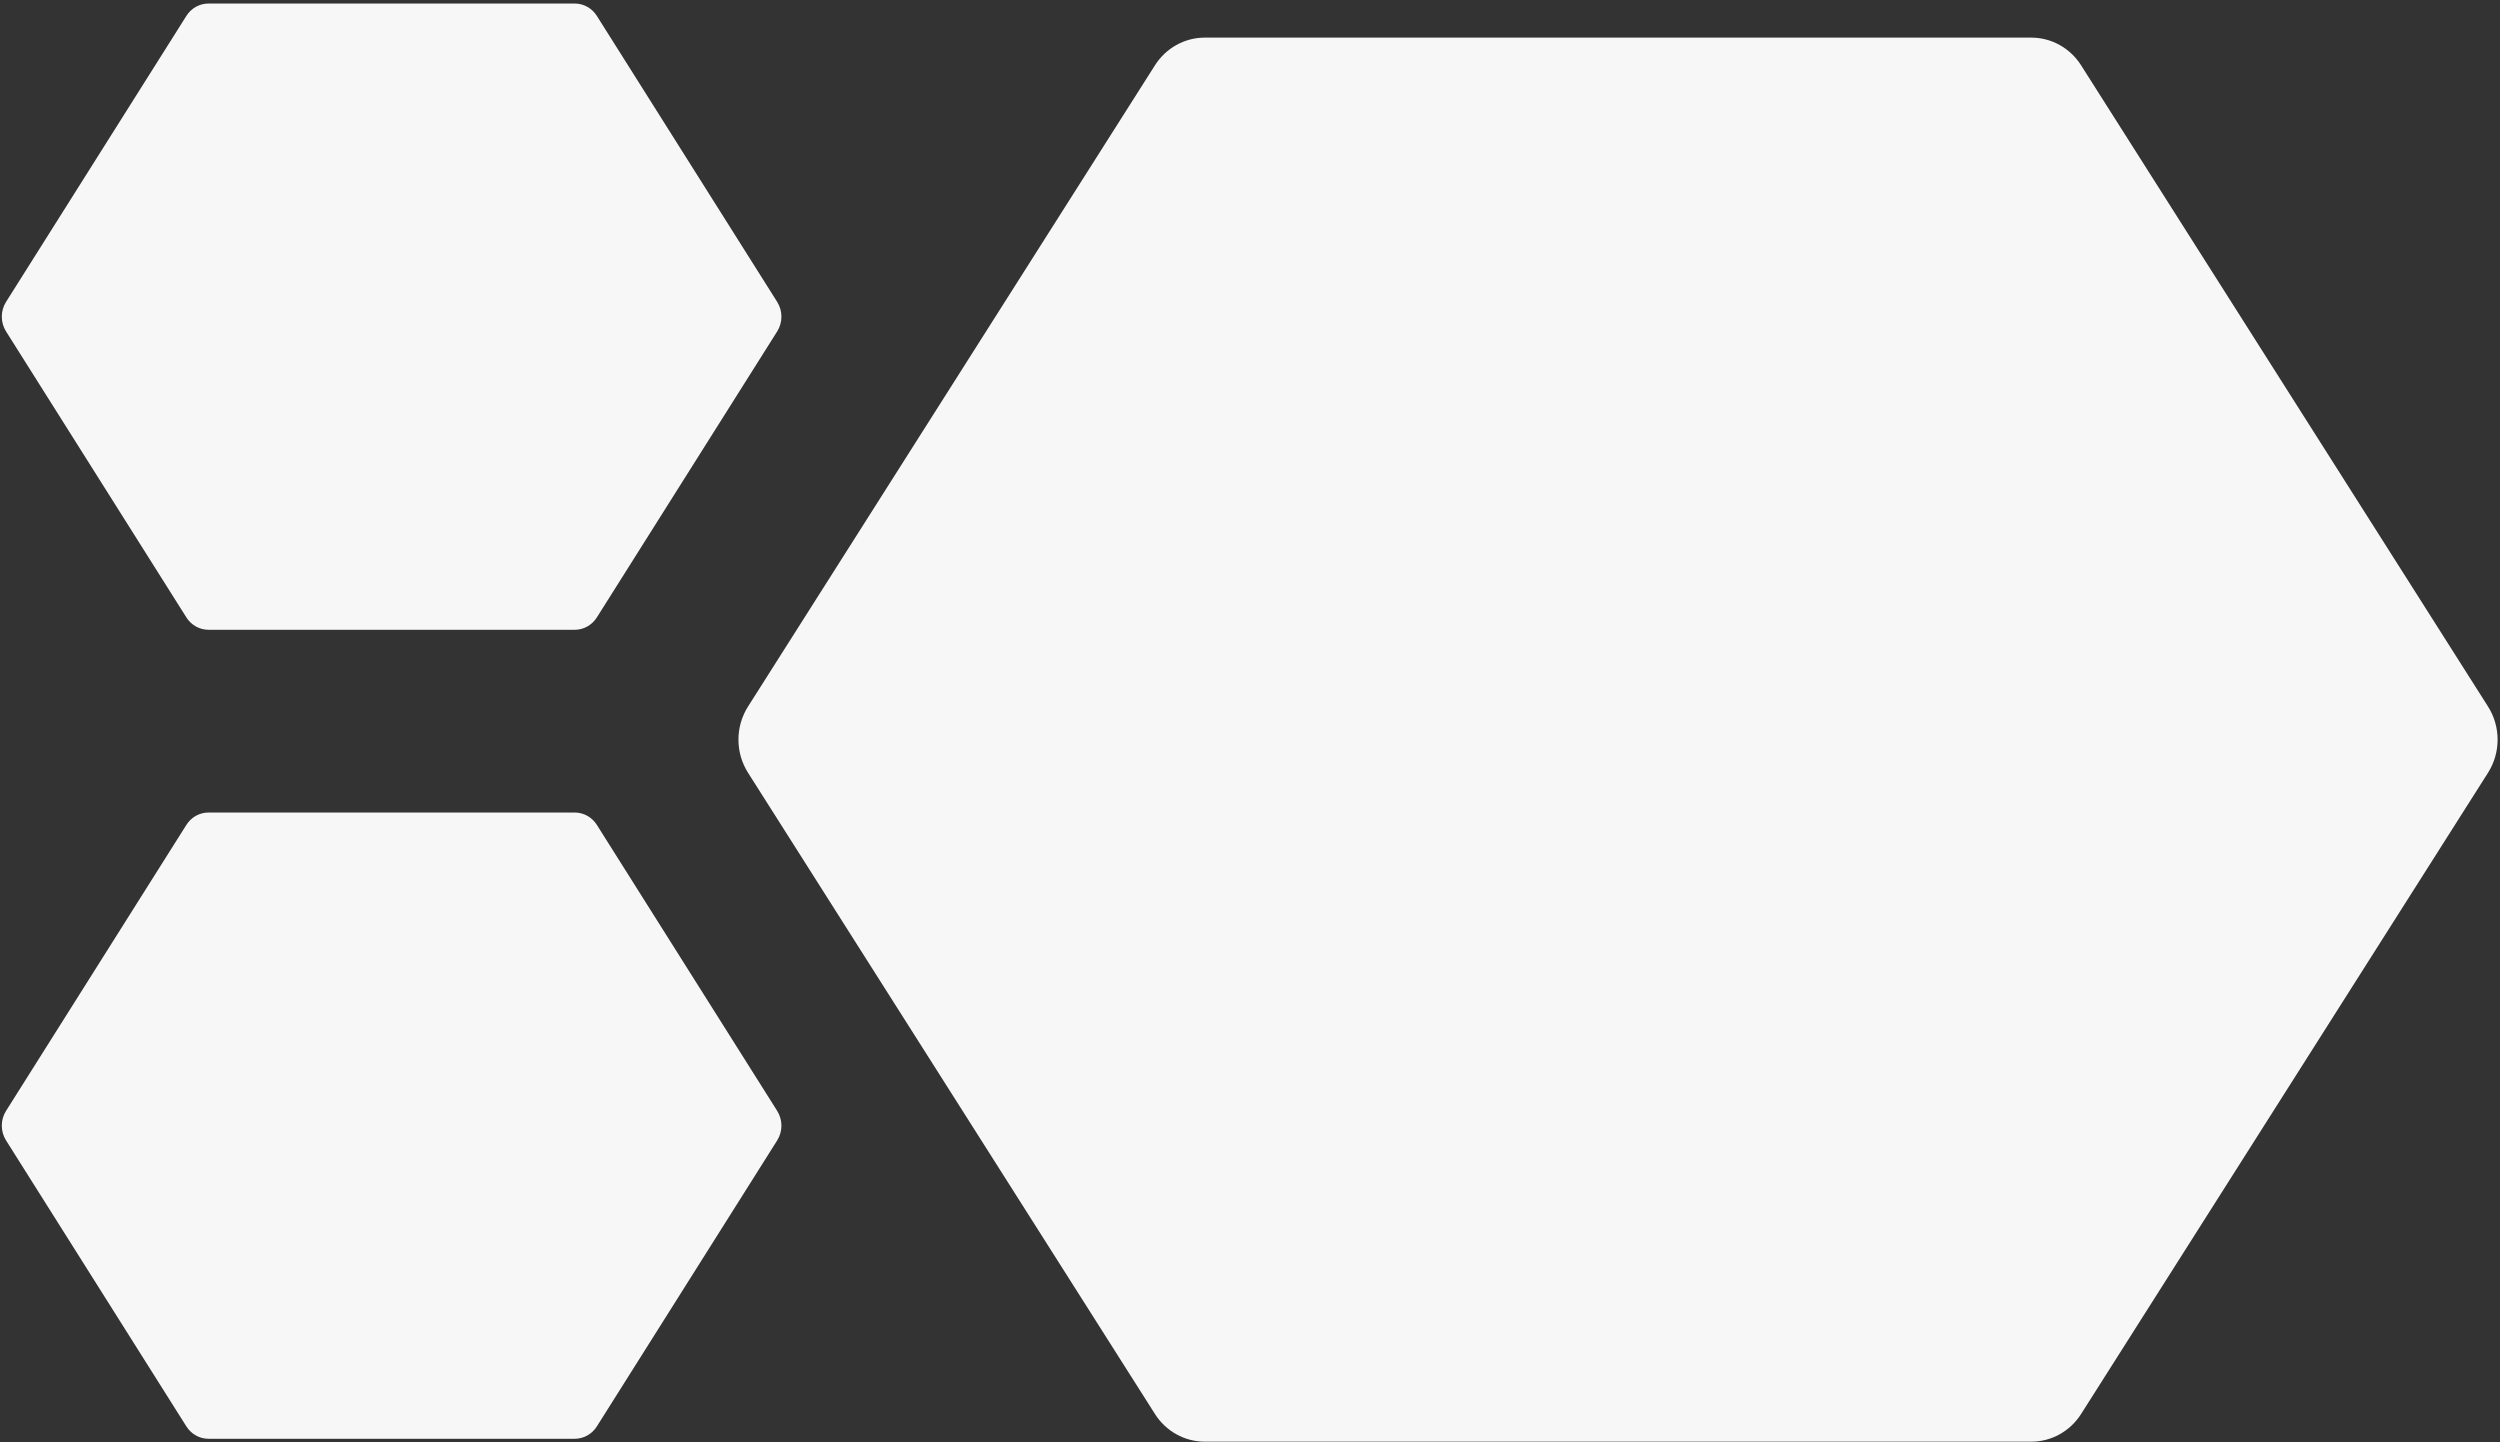 <svg width="676" height="390" viewBox="0 0 676 390" fill="none" xmlns="http://www.w3.org/2000/svg">
<rect x="0" y="0" width="676" height="390" fill="#333333" stroke="none"/>
<path d="M202.268 208.955C198.812 203.509 198.812 196.491 202.268 191.045L312.299 17.656C315.262 12.988 320.331 10.171 325.769 10.171H549.258C554.696 10.171 559.765 12.988 562.728 17.656L672.759 191.045C676.215 196.491 676.215 203.509 672.759 208.955L562.728 382.344C559.765 387.012 554.696 389.829 549.258 389.829H325.769C320.331 389.829 315.262 387.012 312.299 382.344L202.268 208.955Z" fill="#F7F7F7"/>
<path d="M1.635 308.369C0.104 305.94 0.104 302.81 1.635 300.381L50.399 223.045C51.712 220.963 53.959 219.707 56.369 219.707H155.415C157.825 219.707 160.072 220.963 161.385 223.045L210.149 300.381C211.68 302.81 211.68 305.94 210.149 308.369L161.385 385.704C160.072 387.786 157.825 389.043 155.415 389.043H56.369C53.959 389.043 51.712 387.786 50.399 385.704L1.635 308.369Z" fill="#F7F7F7"/>
<path d="M1.635 89.619C0.104 87.19 0.104 84.06 1.635 81.631L50.399 4.295C51.712 2.213 53.959 0.957 56.369 0.957H155.415C157.825 0.957 160.072 2.213 161.385 4.295L210.149 81.631C211.68 84.06 211.68 87.19 210.149 89.619L161.385 166.954C160.072 169.036 157.825 170.293 155.415 170.293H56.369C53.959 170.293 51.712 169.036 50.399 166.954L1.635 89.619Z" fill="#F7F7F7"/>
</svg>
